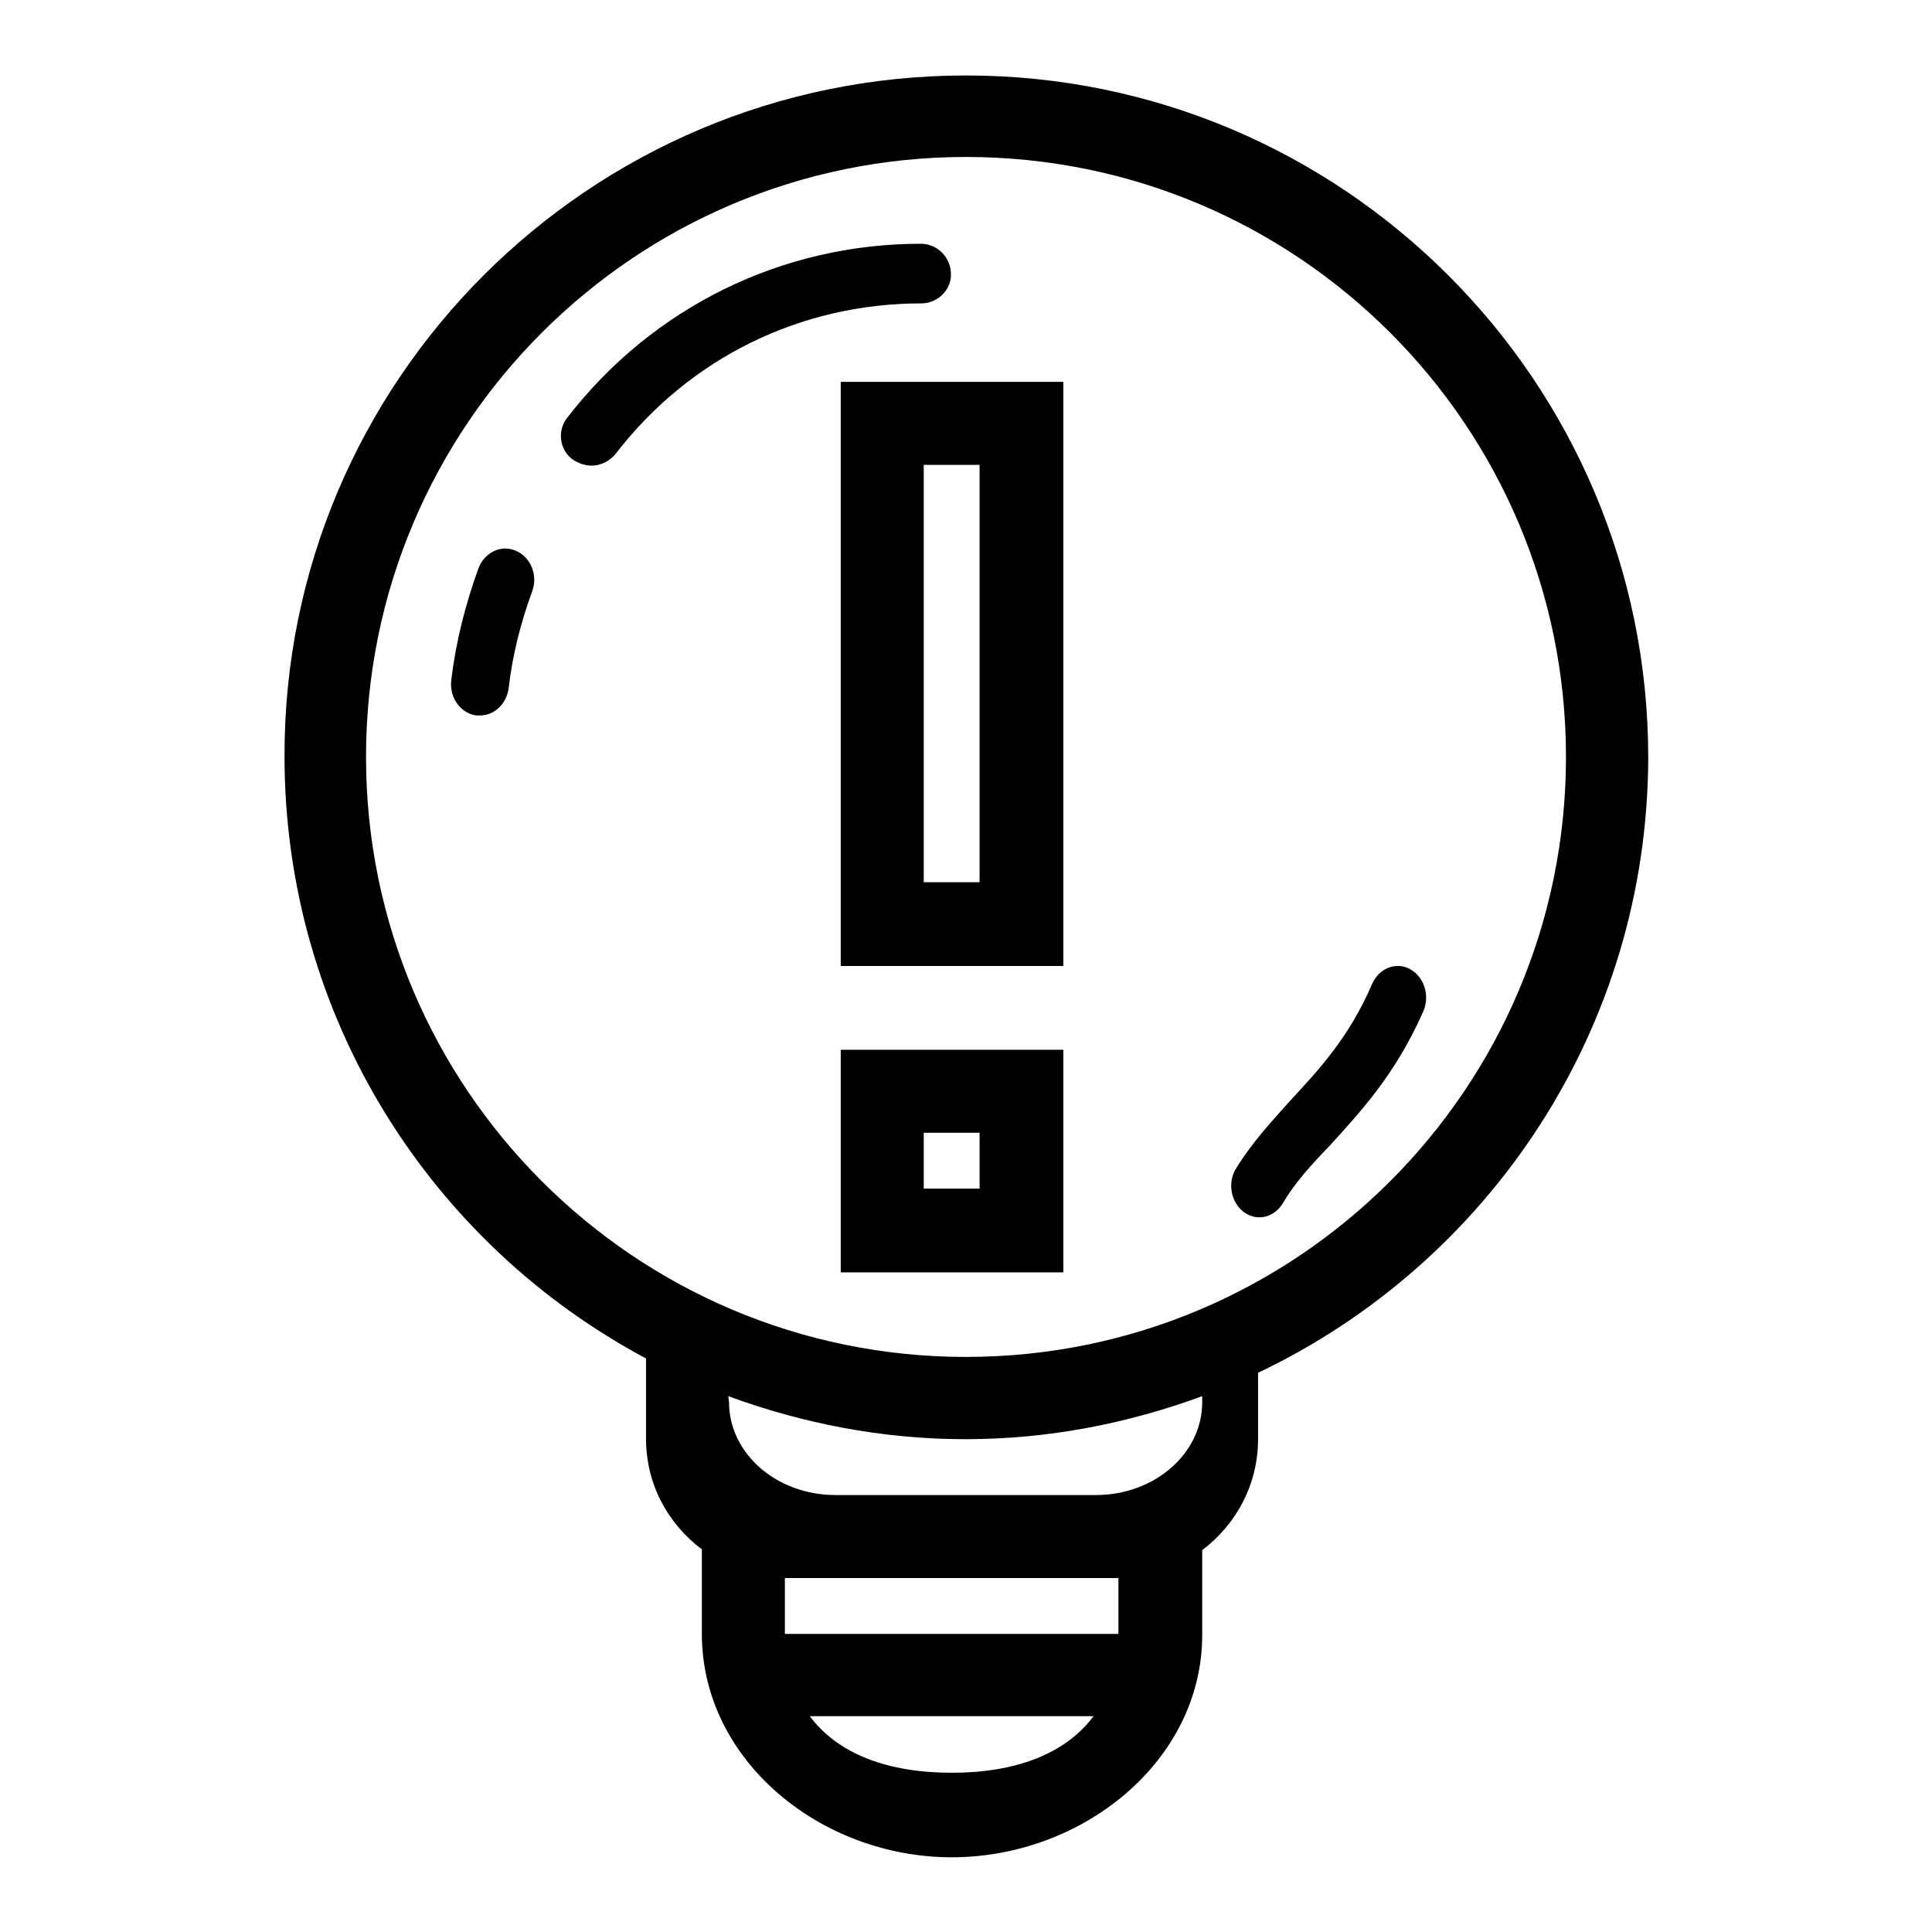 <?xml version="1.0" encoding="utf-8"?>
<!-- Svg Vector Icons : http://www.onlinewebfonts.com/icon -->
<!DOCTYPE svg PUBLIC "-//W3C//DTD SVG 1.1//EN" "http://www.w3.org/Graphics/SVG/1.1/DTD/svg11.dtd">
<svg version="1.1" xmlns="http://www.w3.org/2000/svg" xmlns:xlink="http://www.w3.org/1999/xlink" x="0px" y="0px" viewBox="0 0 256 256" enable-background="new 0 0 256 256" xml:space="preserve">
<g><g><path fill="#000000" d="M166.7,181.9v8.8c0,6-2.9,11.3-7.4,14.7v11.2c0,16.8-15.9,29.5-33.2,29.5S93,233.3,93,216.5v-11.2c-4.5-3.4-7.4-8.6-7.4-14.7v-10.6c-28.5-15.2-47.9-45.2-47.9-79.8C37.6,50.5,78.1,10,128,10c49.9,0,90.4,40.5,90.4,90.4C218.3,136.4,197.2,167.4,166.7,181.9z M126.1,234.9c8.3,0,15-2.4,18.8-7.5h-37.6C111.1,232.5,117.8,234.9,126.1,234.9z M104,216.5C104,216.5,104,216.5,104,216.5l44.2,0c0,0,0,0,0,0v-7.4H104V216.5z M96.6,185.8c0,6.8,6.3,12.3,14.1,12.3h34.5c7.8,0,14.1-5.5,14.1-12.3V185c-9.8,3.6-20.3,5.7-31.4,5.7c-11,0-21.6-2.1-31.4-5.7L96.6,185.8L96.6,185.8z M128,20.8c-43.9,0-79.5,35.6-79.5,79.5s35.6,79.5,79.5,79.5c43.9,0,79.5-35.6,79.5-79.5S171.9,20.8,128,20.8z M176.2,151.8c-2.5,2.6-4.6,4.9-6.2,7.6c-0.7,1.2-1.9,1.9-3.1,1.9c-0.7,0-1.4-0.2-2.1-0.7c-1.7-1.3-2.2-3.9-1-5.8c2.1-3.4,4.6-6.1,7.2-9c3.8-4.1,7.8-8.4,10.8-15.4c0.9-2.1,3.2-3,5-2c1.9,1,2.7,3.5,1.8,5.6C184.9,142.4,180.2,147.4,176.2,151.8z M111.4,139.1h29.5v29.5h-29.5V139.1z M122.4,157.5h7.4v-7.4h-7.4V157.5z M111.4,50.6h29.5V128h-29.5V50.6z M122.4,116.9h7.4V61.6h-7.4V116.9z M122.1,40.2c-16,0-30.7,7.2-40.5,19.9c-0.8,1-2,1.6-3.2,1.6c-0.9,0-1.7-0.3-2.5-0.8c-1.8-1.3-2.1-3.9-0.7-5.6c11.3-14.6,28.4-23,46.8-23c2.2,0,4,1.8,4,4C126.1,38.3,124.3,40.2,122.1,40.2z M67.4,91.2c-0.3,2.1-1.9,3.6-3.8,3.6c-0.2,0-0.3,0-0.5,0c-2.1-0.3-3.6-2.4-3.3-4.7c0.6-5.1,1.9-10.1,3.6-14.8c0.8-2.1,3-3.2,5-2.3c2,0.9,2.9,3.3,2.1,5.4C69,82.5,67.9,86.8,67.4,91.2z"/></g></g>
</svg>
